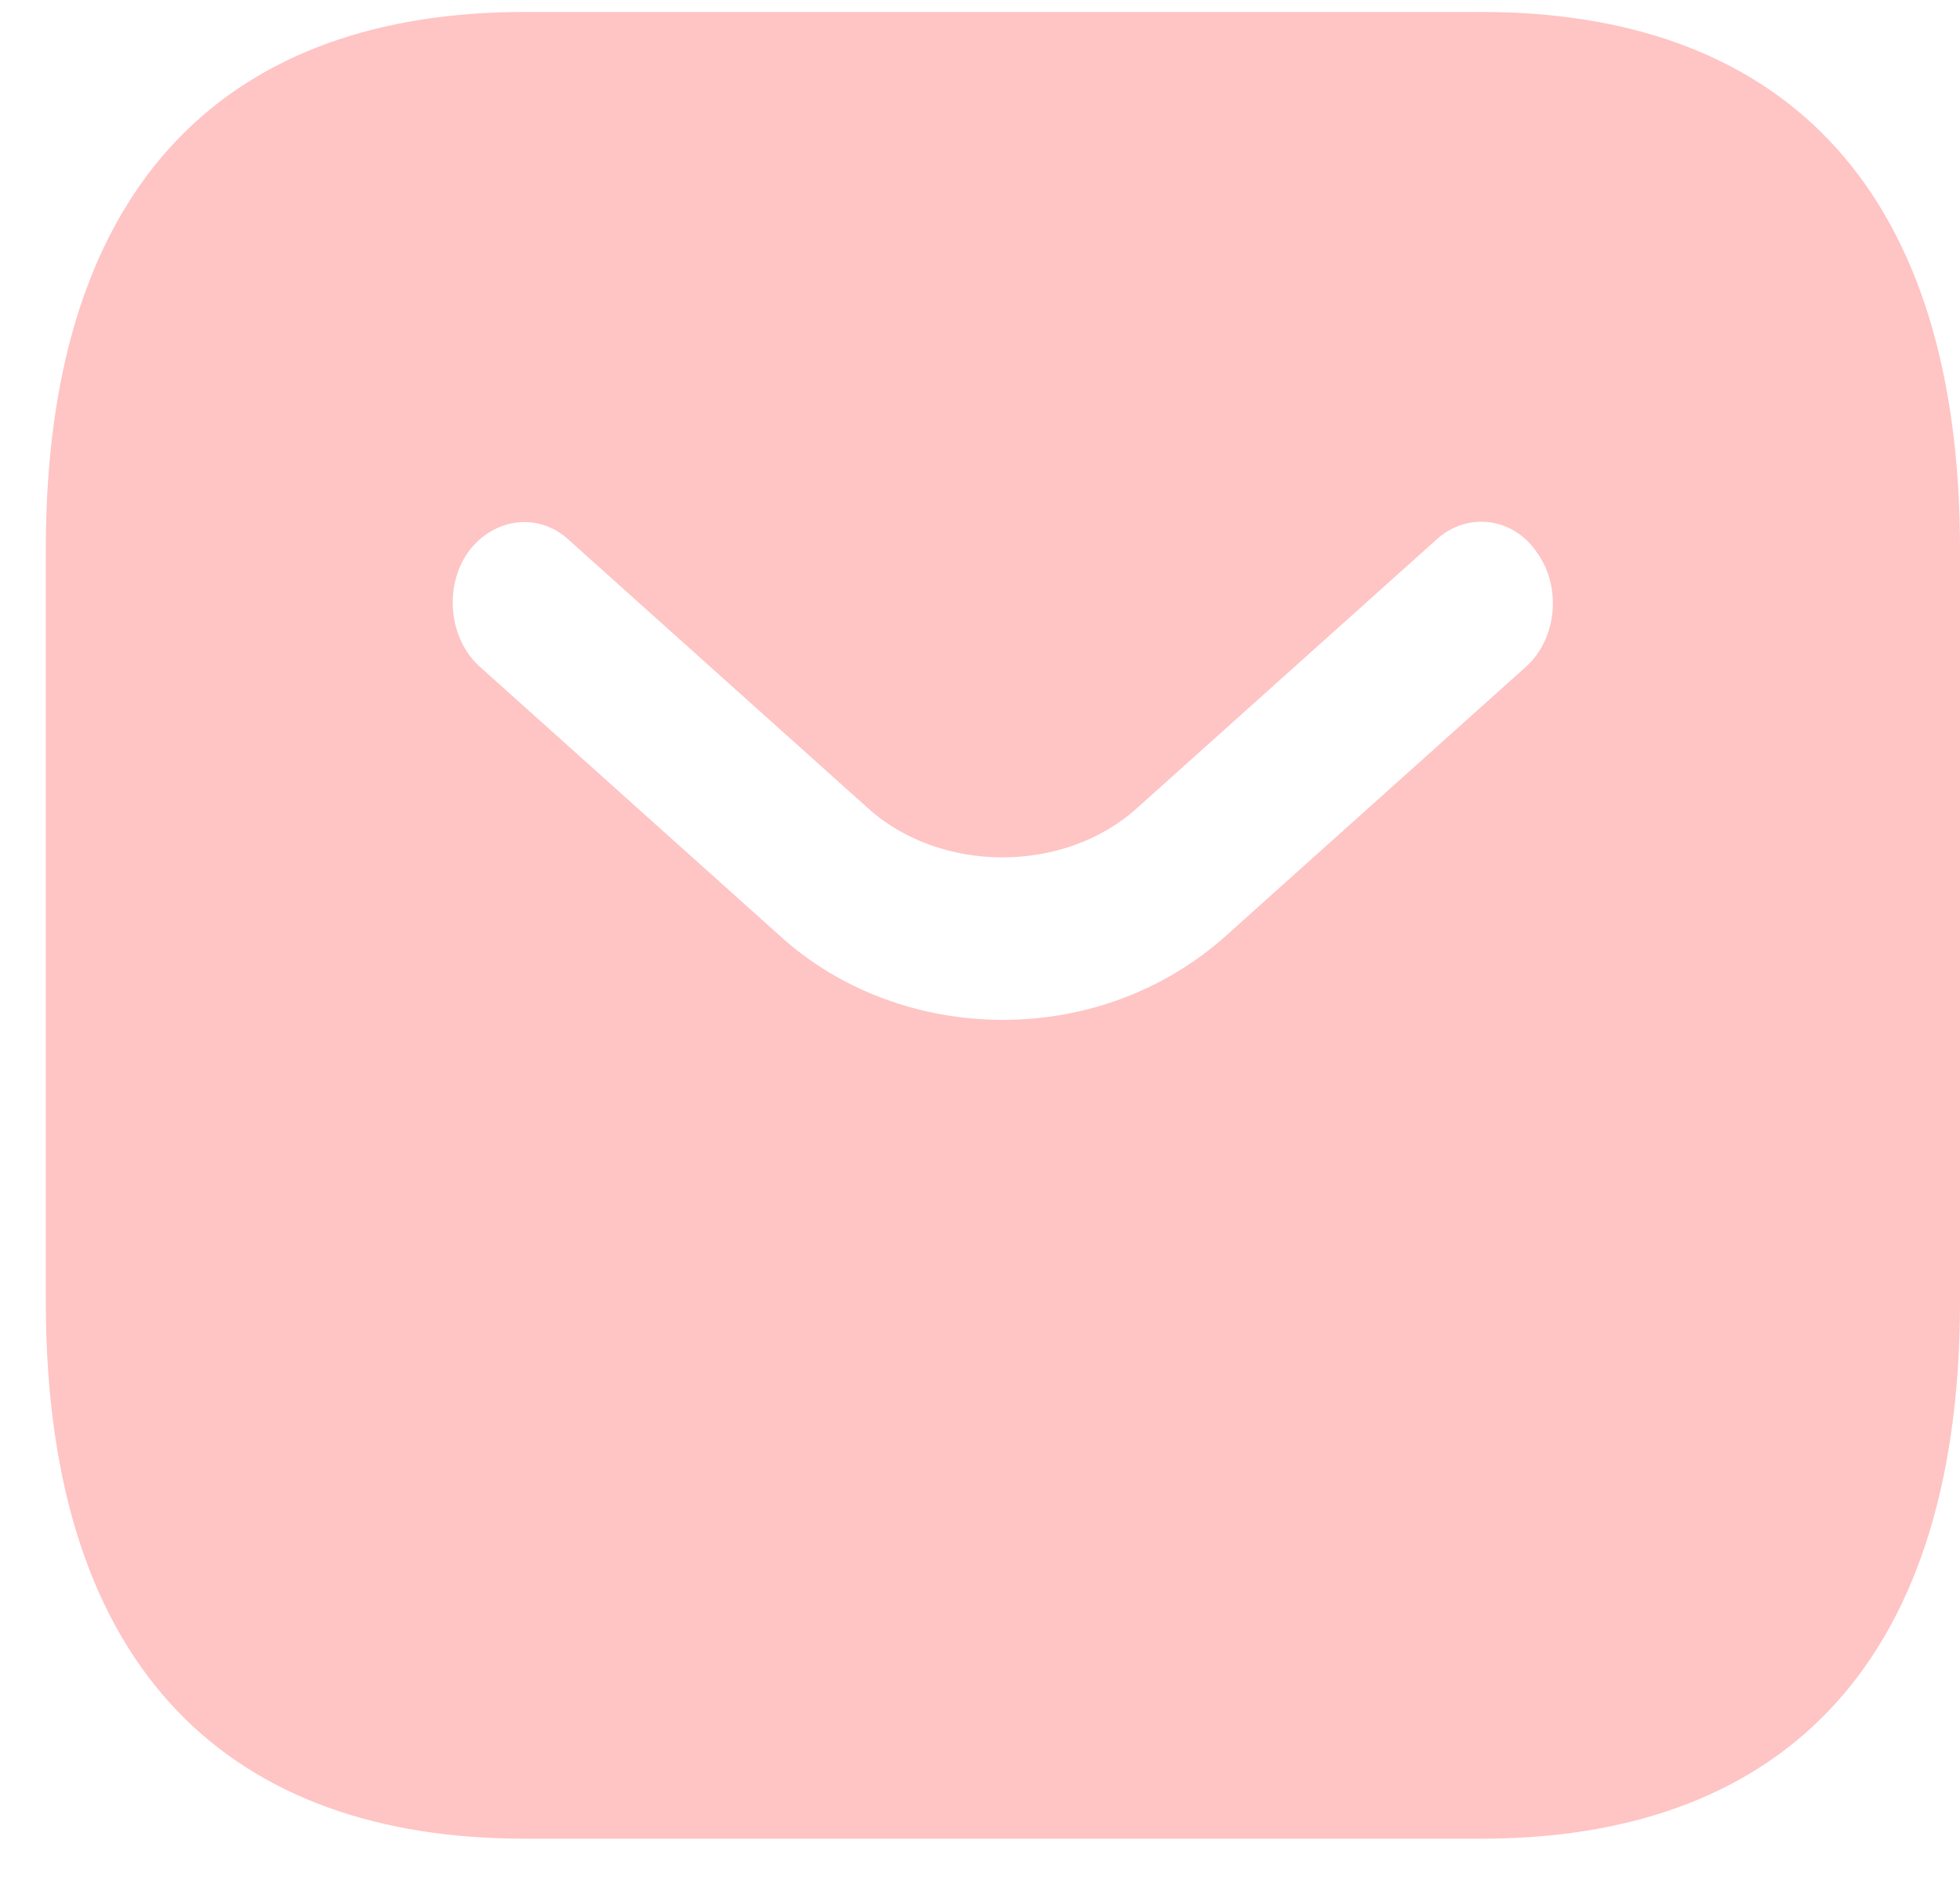 <svg width="27" height="26" viewBox="0 0 27 26" fill="none" xmlns="http://www.w3.org/2000/svg">
<path d="M20.408 0.165H7.223C3.268 0.165 0.631 2.385 0.631 7.566V17.928C0.631 23.109 3.268 25.33 7.223 25.33H20.408C24.363 25.33 27 23.109 27 17.928V7.566C27 2.385 24.363 0.165 20.408 0.165ZM21.027 9.18L16.901 12.88C16.031 13.665 14.923 14.05 13.816 14.05C12.708 14.05 11.587 13.665 10.73 12.88L6.604 9.18C6.182 8.795 6.116 8.084 6.445 7.611C6.788 7.137 7.408 7.048 7.83 7.433L11.957 11.134C12.959 12.037 14.659 12.037 15.661 11.134L19.788 7.433C20.21 7.048 20.843 7.122 21.172 7.611C21.515 8.084 21.449 8.795 21.027 9.18Z" fill="#FFC4C4"/>
</svg>
